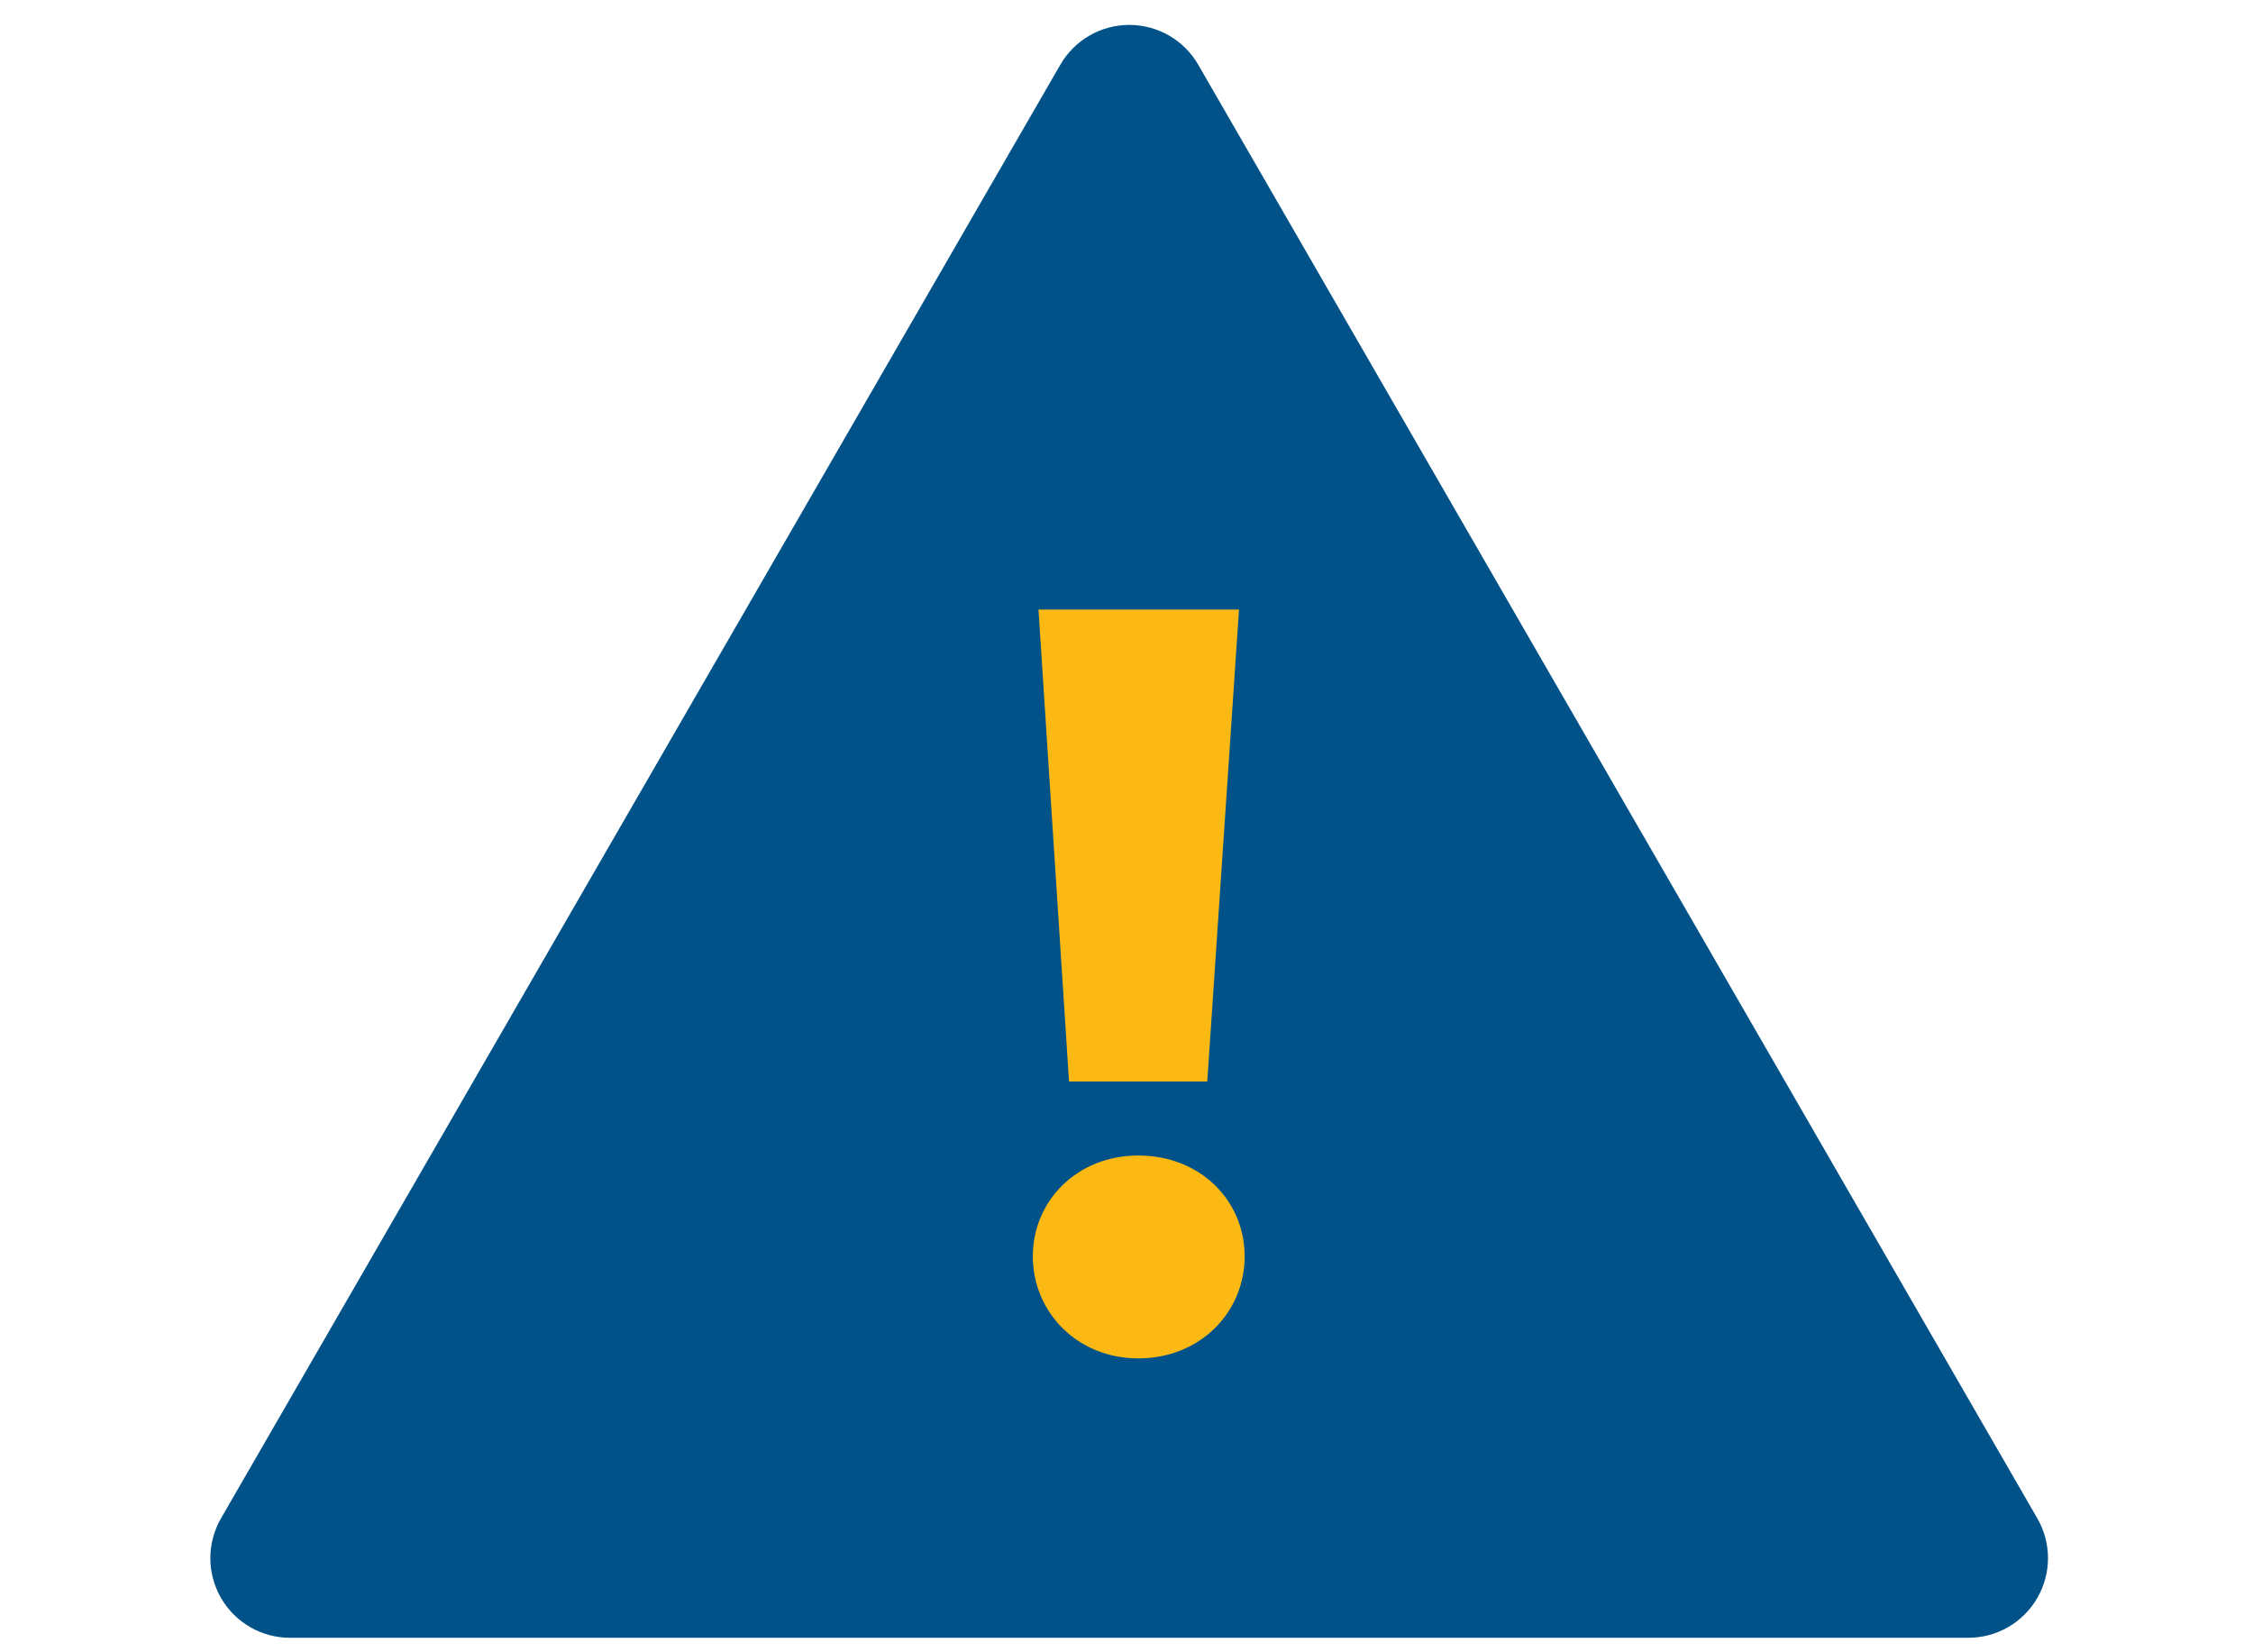 <?xml version="1.0" encoding="utf-8"?>
<!-- Generator: Adobe Illustrator 22.1.0, SVG Export Plug-In . SVG Version: 6.00 Build 0)  -->
<svg alt="Cyber Finding 5" label="Cyber Finding 5" version="1.1" id="Layer_2" xmlns="http://www.w3.org/2000/svg" xmlns:xlink="http://www.w3.org/1999/xlink" x="0px" y="0px"
	 viewBox="0 0 150 110" style="enable-background:new 0 0 150 110;" xml:space="preserve">
<style type="text/css">
	.st0{fill:#005288;}
	.st1{fill:#FDB913;}
</style>
<path class="st0" d="M135.641,101.083L79.776,4.309c-0.946-1.64-2.697-2.651-4.591-2.651c-1.894,0-3.644,1.01-4.591,2.65
	l-55.88,96.773c-0.946,1.64-0.947,3.661,0,5.301s2.697,2.651,4.591,2.651H131.05c1.894,0,3.644-1.011,4.59-2.651
	C136.588,104.743,136.588,102.723,135.641,101.083z"/>
<path class="st1" d="M68.763,83.64c0-3.693,2.945-6.713,7.021-6.713c4.146,0,7.083,3.019,7.083,6.713
	c0,3.698-2.937,6.793-7.083,6.793C71.709,90.433,68.763,87.338,68.763,83.64 M69.14,40.581h13.351L80.377,72h-9.204L69.14,40.581z"
	/>
</svg>
